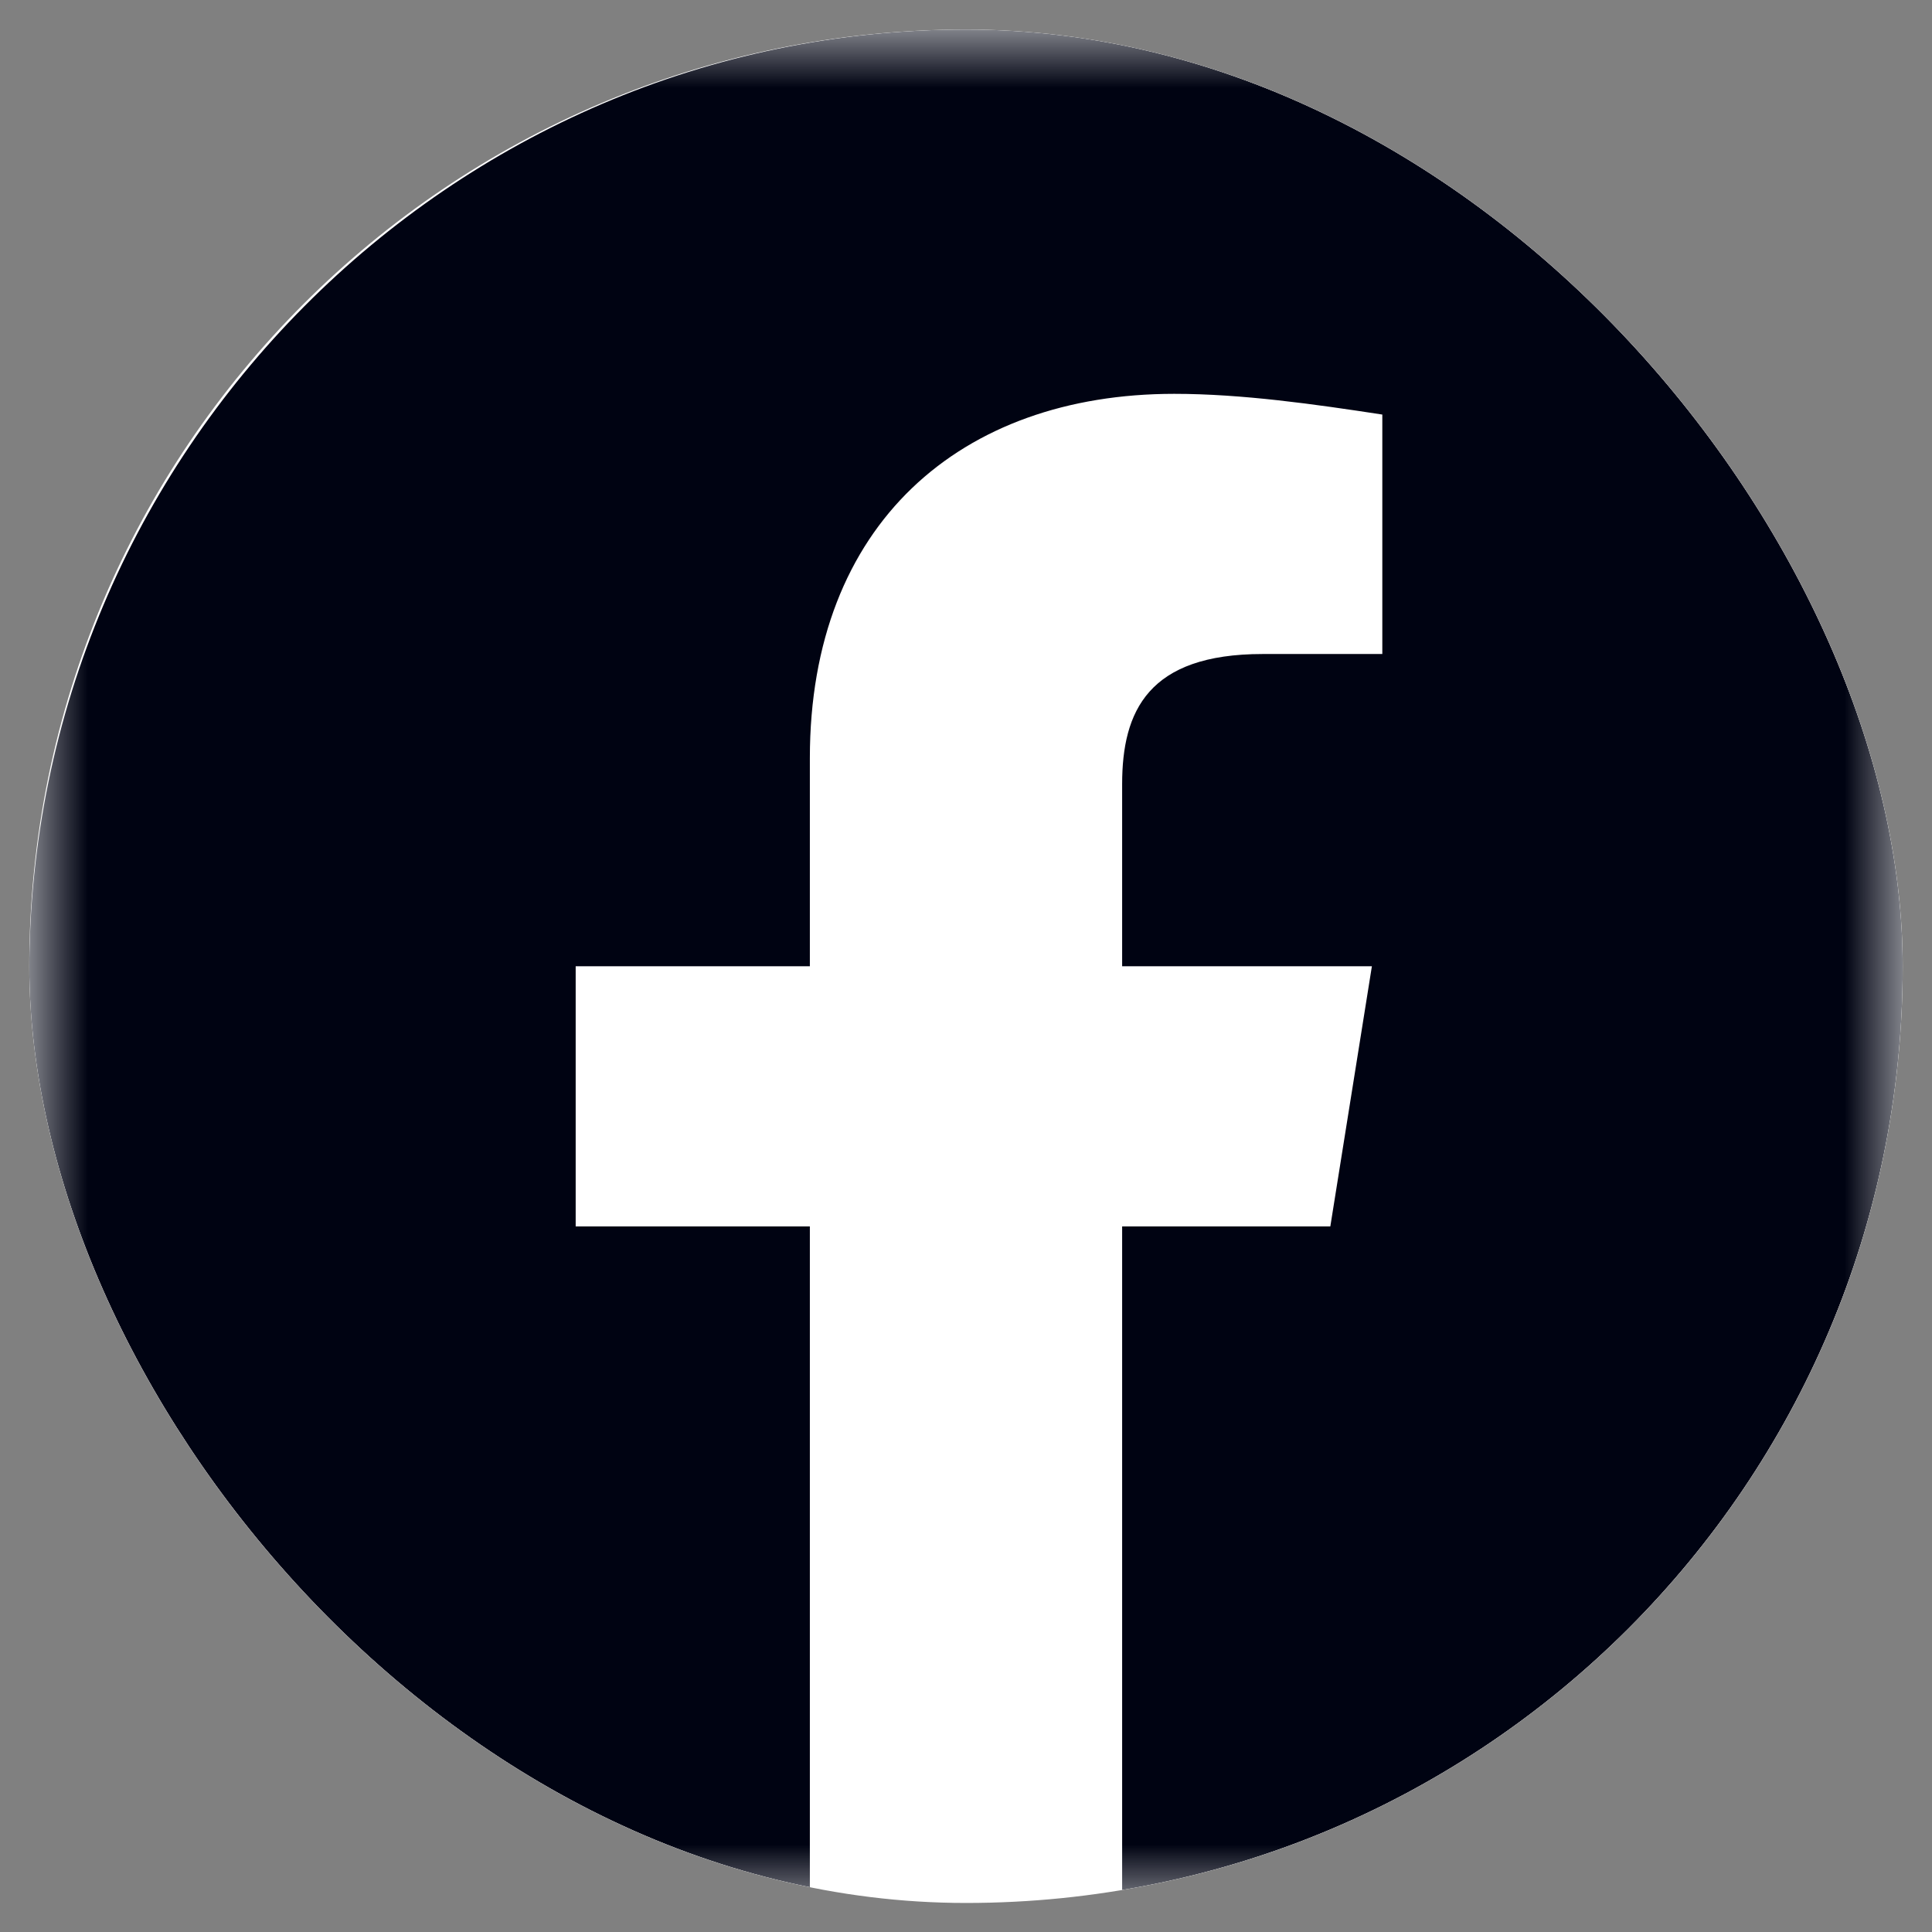 <svg width="33" height="33" viewBox="0 0 33 33" fill="none" xmlns="http://www.w3.org/2000/svg">
<rect x="0" y="0" width="33" height="33" fill="#808080" stroke="none"/>
<g id="akar-icons:facebook-fill">
<g clip-path="url(#clip0_21_44)">
<rect x="0.5" y="0.504" width="32" height="32" rx="16" fill="white"/>
<g id="Group">
<g id="Clip path group">
<mask id="mask0_21_44" style="mask-type:luminance" maskUnits="userSpaceOnUse" x="0" y="0" width="33" height="33">
<g id="akarIconsFacebookFill0">
<path id="Vector" d="M0.5 0.504H32.5V32.504H0.5V0.504Z" fill="white"/>
</g>
</mask>
<g mask="url(#mask0_21_44)">
<g id="Group_2">
<path id="Vector_2" fill-rule="evenodd" clip-rule="evenodd" d="M0.5 16.593C0.5 24.549 6.277 31.163 13.833 32.504V20.948H9.833V16.504H13.833V12.948C13.833 8.948 16.411 6.727 20.056 6.727C21.211 6.727 22.456 6.904 23.611 7.081V11.171H21.567C19.611 11.171 19.167 12.148 19.167 13.393V16.504H23.433L22.723 20.948H19.167V32.504C26.723 31.163 32.5 24.549 32.5 16.593C32.5 7.744 25.3 0.504 16.5 0.504C7.7 0.504 0.5 7.744 0.5 16.593Z" fill="#000312"/>
</g>
</g>
</g>
</g>
</g>
</g>
<defs>
<clipPath id="clip0_21_44">
<rect x="0.5" y="0.504" width="32" height="32" rx="16" fill="white"/>
</clipPath>
</defs>
</svg>
